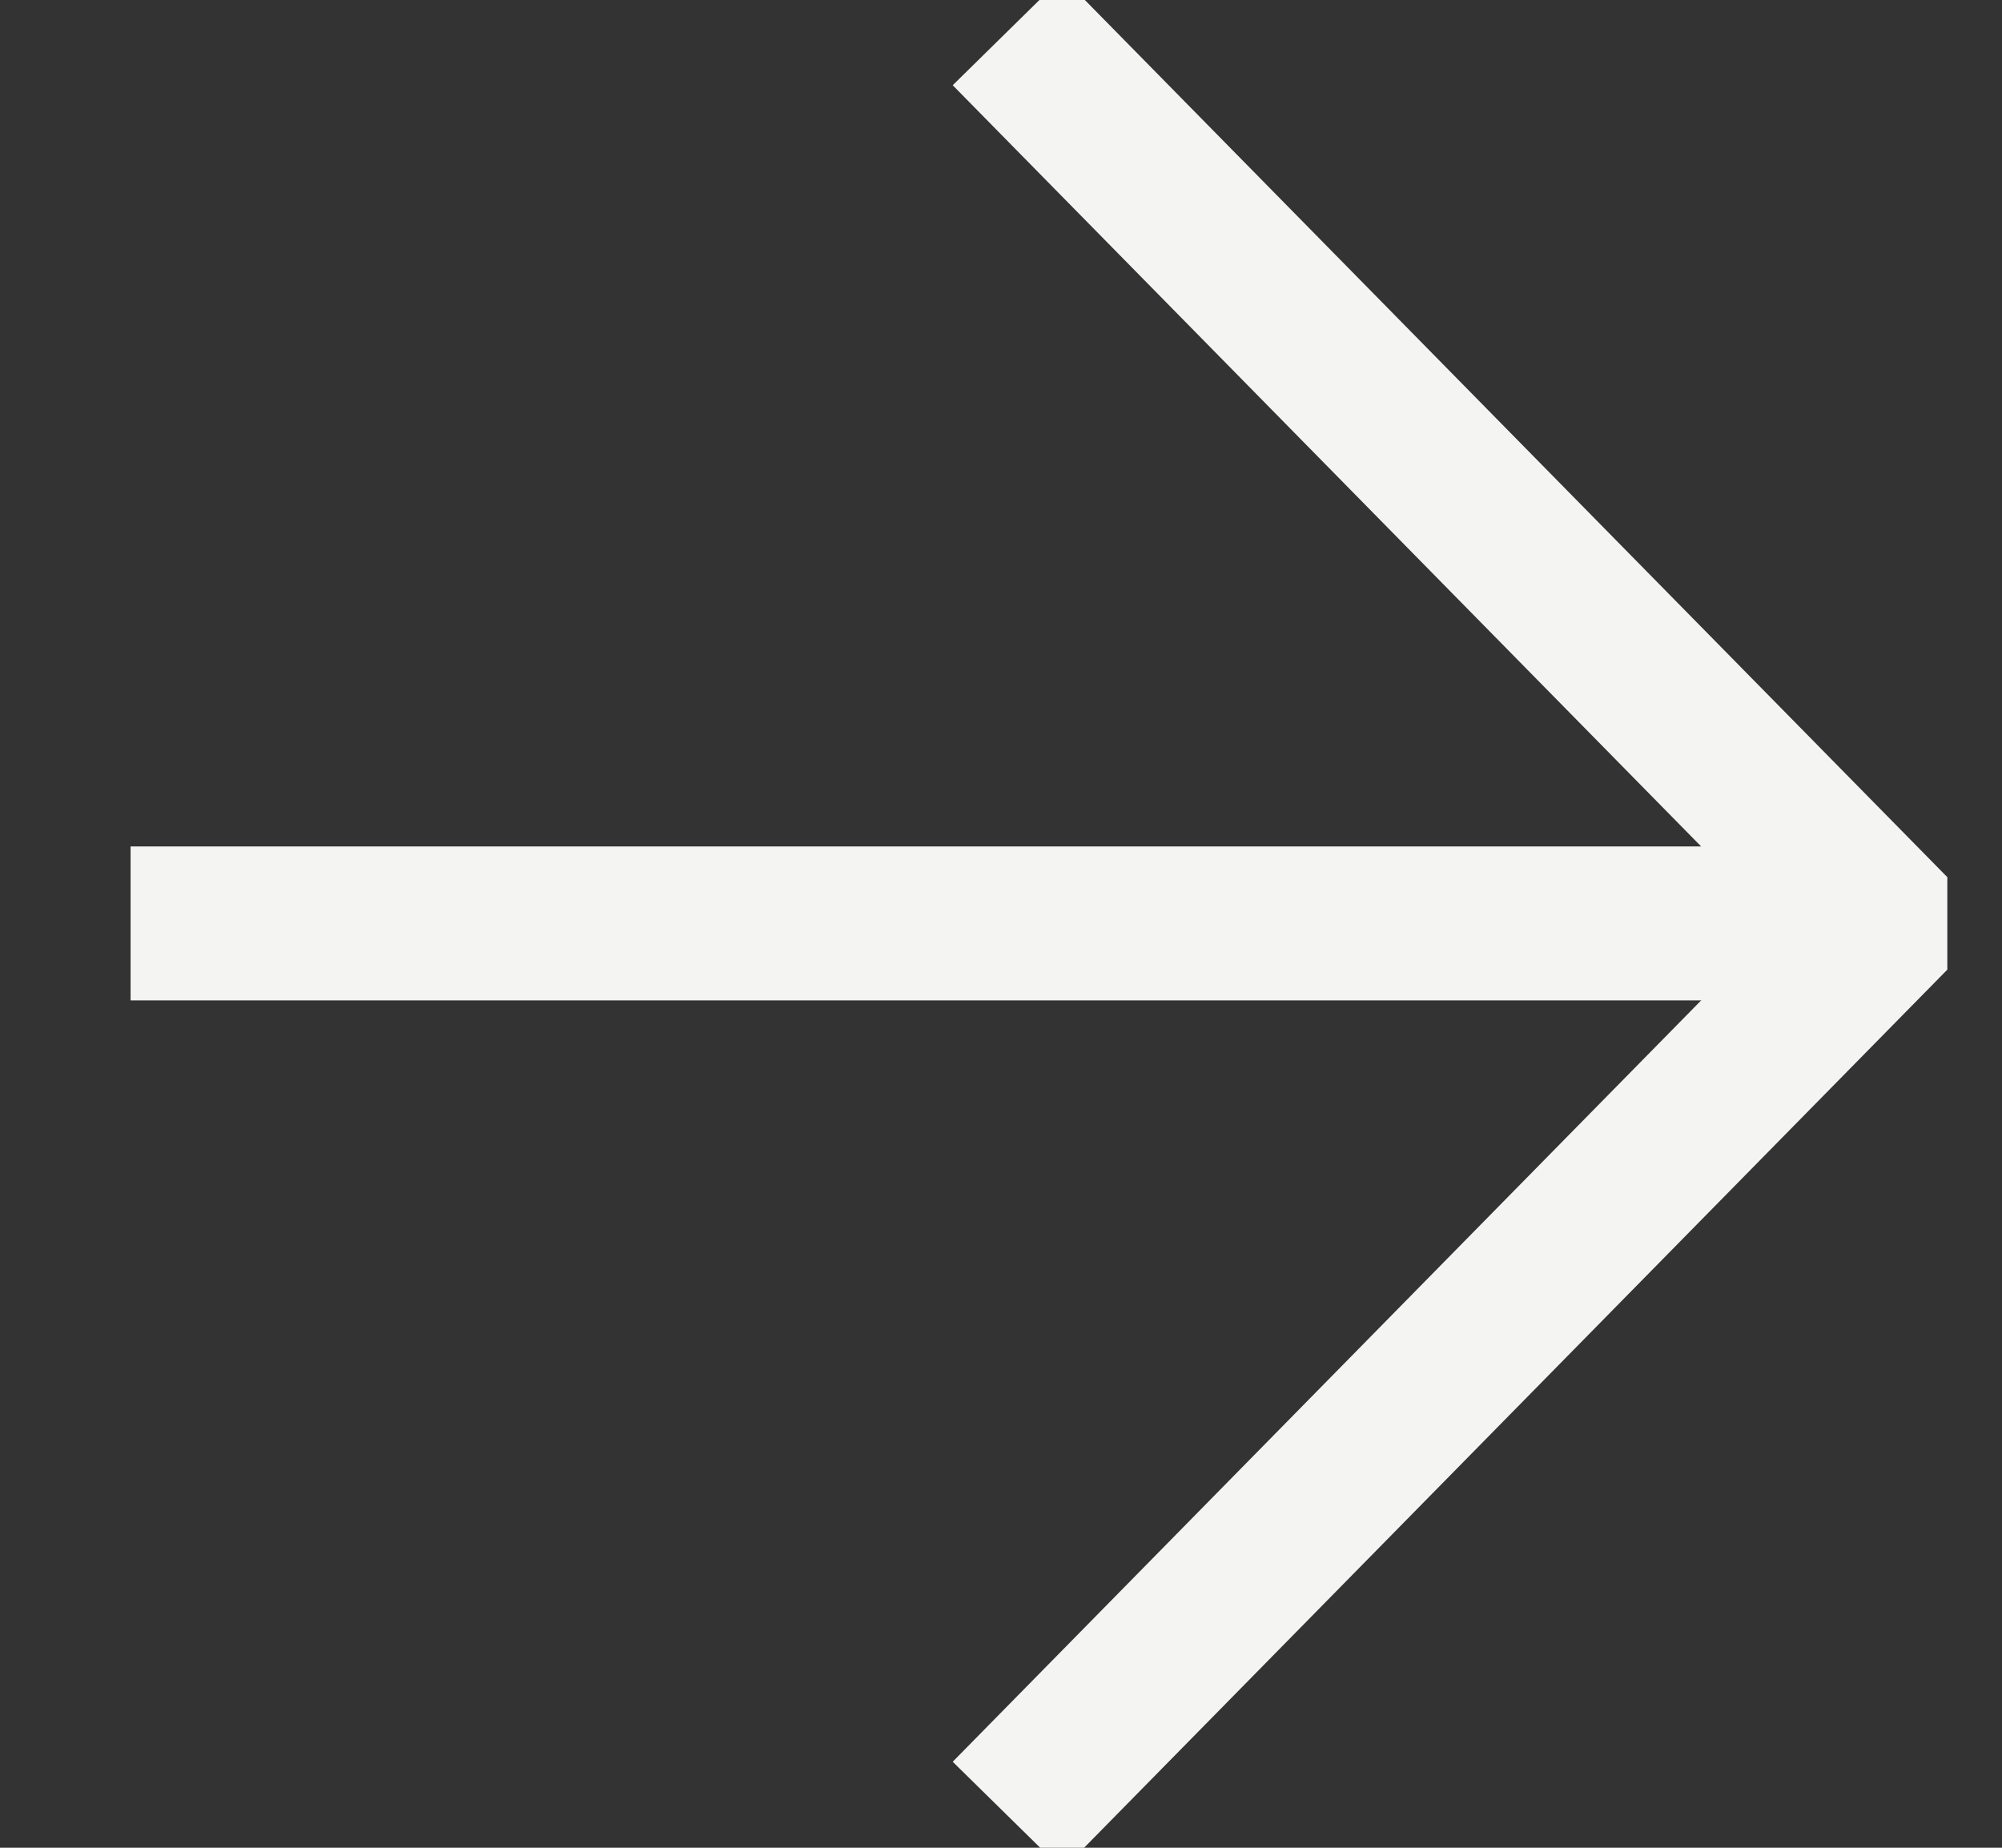 <svg width="13" height="12" viewBox="0 0 13 12" fill="none" xmlns="http://www.w3.org/2000/svg">
<rect x="0" y="0" width="13" height="12" fill="#333333" stroke="none"/>
<g clip-path="url(#clip0_2368_12819)">
<path d="M6.543 0.203L12.239 5.997L6.543 11.792" stroke="#F4F4F2" stroke-miterlimit="10"/>
<path d="M12.24 5.997L0.848 5.997" stroke="#F4F4F2" stroke-miterlimit="10"/>
</g>
<defs>
<clipPath id="clip0_2368_12819">
<rect width="11.797" height="12" fill="white" transform="translate(0.848)"/>
</clipPath>
</defs>
</svg>
